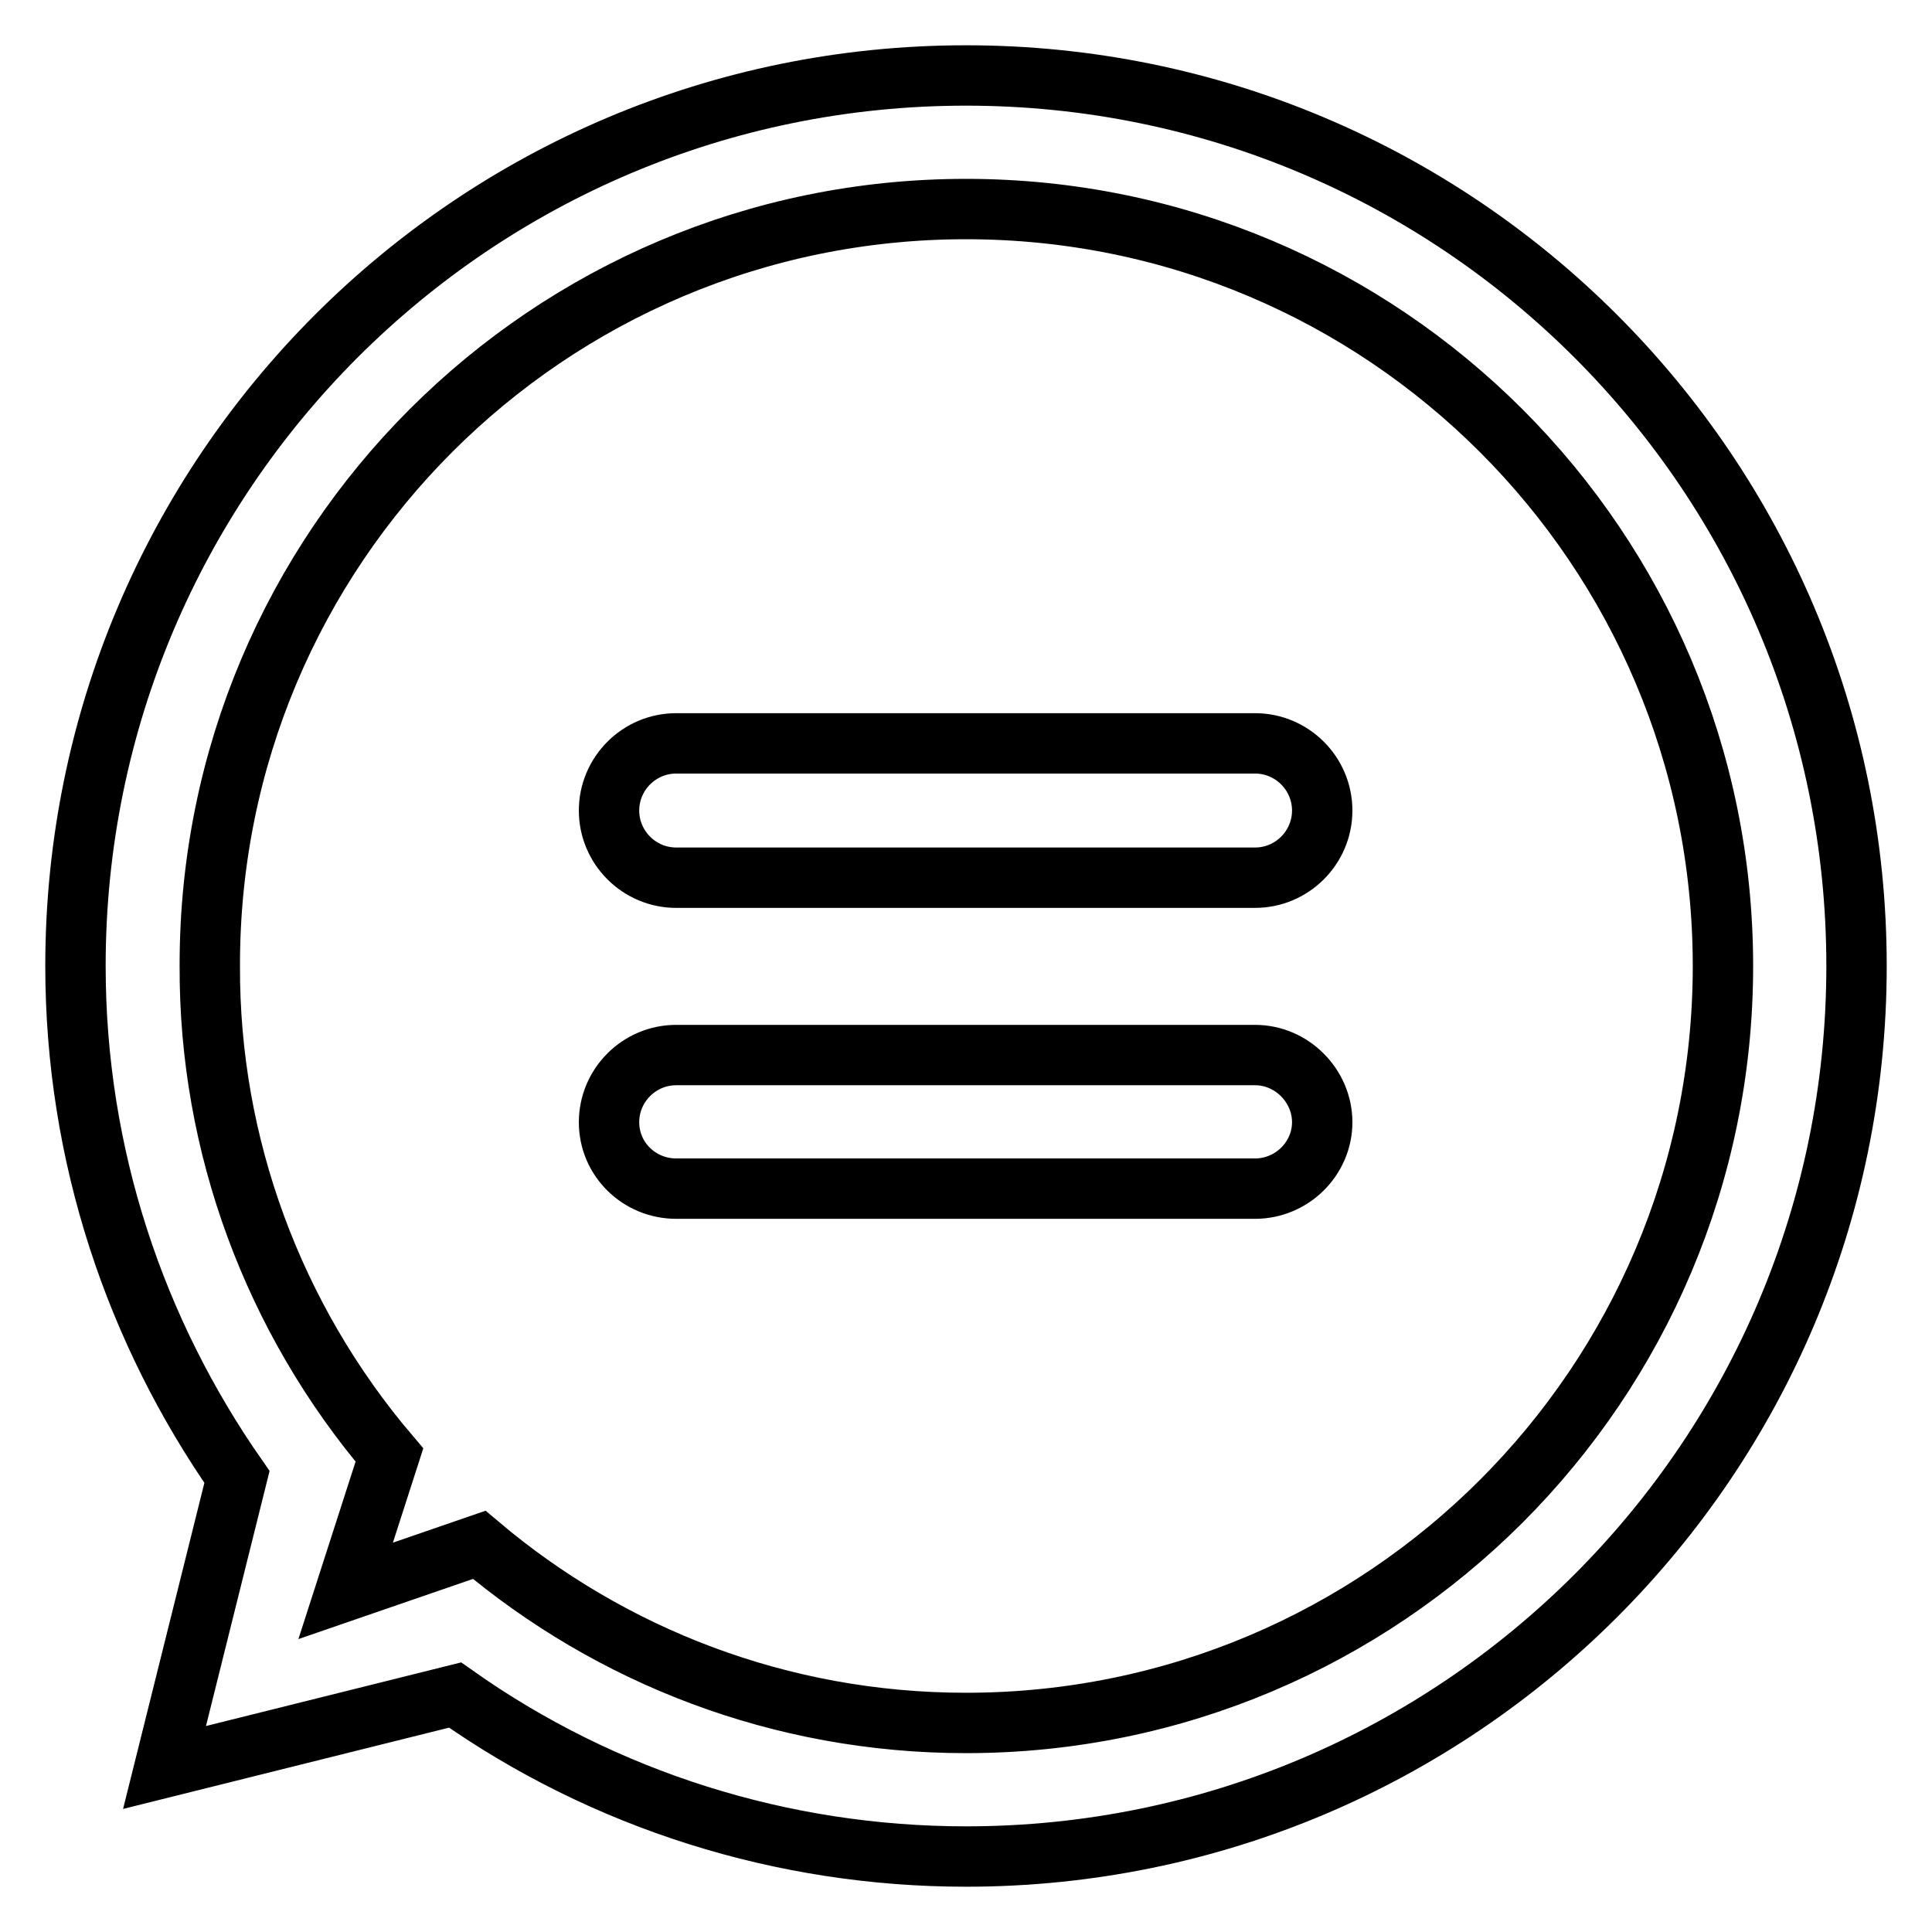 <?xml version="1.0" encoding="utf-8"?>
<!-- Svg Vector Icons : http://www.onlinewebfonts.com/icon -->
<!DOCTYPE svg PUBLIC "-//W3C//DTD SVG 1.1//EN" "http://www.w3.org/Graphics/SVG/1.1/DTD/svg11.dtd">
<svg version="1.1" xmlns="http://www.w3.org/2000/svg" xmlns:xlink="http://www.w3.org/1999/xlink" x="0px" y="0px" viewBox="0 0 256 256" enable-background="new 0 0 256 256" xml:space="preserve">
<g> <path stroke-width="8" fill-opacity="0" stroke="#000000"  d="M128,10C62.8,10,10,62.8,10,128c0,25.2,8,48.5,21.4,67.7l-9.6,38.5l38.5-9.6c19.8,14,43.5,21.4,67.7,21.4 c65.2,0,118-52.8,118-118C246,62.8,193.2,10,128,10 M128,228.3c-24.6,0-47.1-8.9-64.5-23.6l-17.7,6.1l5.8-18 c-15.4-18.1-23.9-41.1-23.8-64.8C27.7,72.6,72.6,27.7,128,27.7c55.4,0,100.3,44.9,100.3,100.3C228.3,183.4,183.4,228.3,128,228.3  M166.3,98.5H89.6c-4.9,0-8.9,4-8.9,8.9c0,4.9,4,8.9,8.9,8.9h76.7c4.9,0,8.9-4,8.9-8.9C175.2,102.5,171.2,98.5,166.3,98.5  M166.3,139.8H89.6c-4.9,0-8.9,4-8.9,8.9s4,8.8,8.9,8.8h76.7c4.9,0,8.9-4,8.9-8.8S171.2,139.8,166.3,139.8"/></g>
</svg>